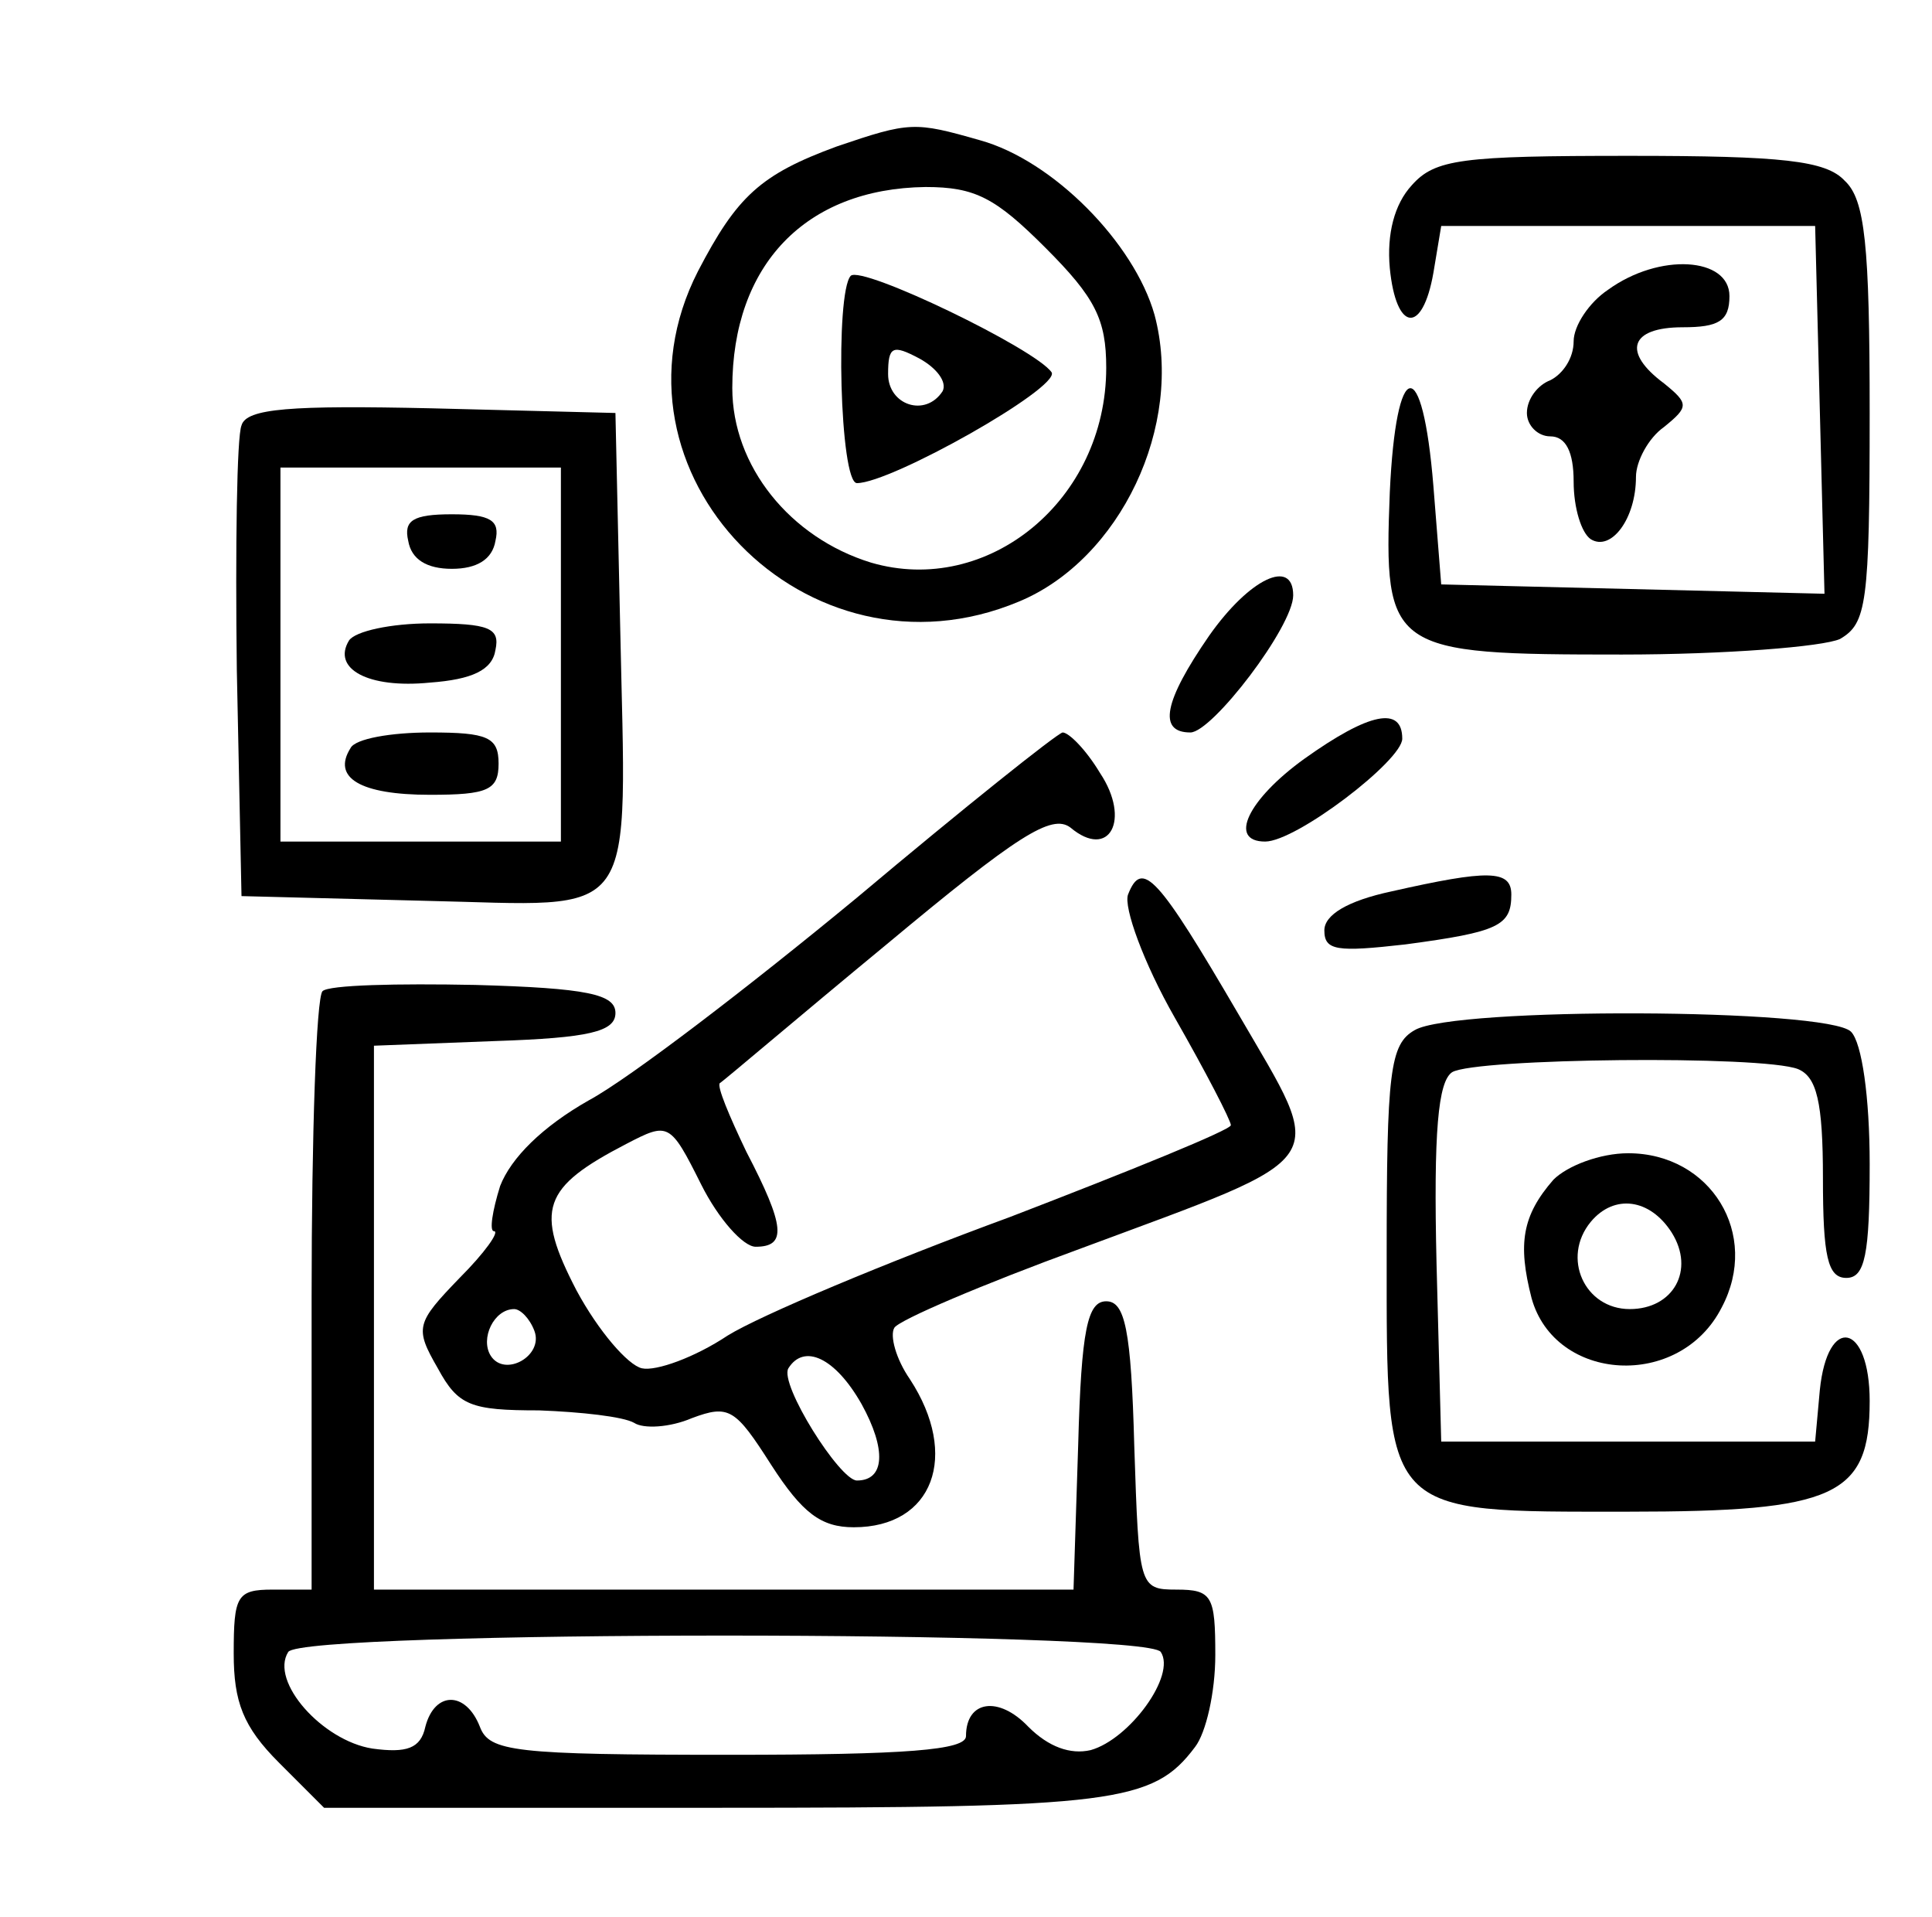 <?xml version="1.0" standalone="no"?>
<!DOCTYPE svg PUBLIC "-//W3C//DTD SVG 20010904//EN"
 "http://www.w3.org/TR/2001/REC-SVG-20010904/DTD/svg10.dtd">
<svg version="1.0" xmlns="http://www.w3.org/2000/svg"
 width="124pt" height="123pt" viewBox="0 0 124 123"
 preserveAspectRatio="xMidYMid meet">

<g transform="translate(0,123) scale(0.1,-0.1)"
fill="#000000" stroke="none">
<path d="M537 1136 c-49 -18 -64 -32 -89 -80 -66 -129 70 -269 206 -212 65 27
106 113 87 184 -13 46 -65 99 -112 112 -42 12 -45 12 -92 -4z m134 -65 c32
-32 39 -46 39 -77 0 -85 -76 -147 -151 -125 -52 16 -89 62 -89 112 0 79 47
128 124 129 32 0 45 -7 77 -39z"/>
<path d="M546 1053 c-10 -11 -7 -133 4 -133 22 0 130 61 125 71 -10 15 -122
69 -129 62z m59 -74 c-11 -17 -35 -9 -35 11 0 18 3 19 20 10 11 -6 18 -15 15
-21z"/>
<path d="M906 1111 c-11 -12 -16 -31 -14 -53 4 -41 21 -43 28 -3 l5 30 120 0
120 0 3 -118 3 -118 -123 3 -123 3 -5 63 c-7 86 -24 83 -28 -4 -4 -102 0 -104
149 -104 66 0 129 5 140 10 17 10 19 22 19 145 0 108 -3 137 -16 149 -12 13
-40 16 -138 16 -108 0 -125 -2 -140 -19z"/>
<path d="M1032 1044 c-12 -8 -22 -23 -22 -33 0 -11 -7 -21 -15 -25 -8 -3 -15
-12 -15 -21 0 -8 7 -15 15 -15 10 0 15 -10 15 -29 0 -17 5 -33 11 -37 13 -8
29 13 29 40 0 10 8 25 18 32 16 13 16 15 0 28 -27 20 -22 36 12 36 23 0 30 4
30 20 0 25 -45 28 -78 4z"/>
<path d="M155 957 c-3 -7 -4 -78 -3 -157 l3 -145 117 -3 c140 -3 130 -18 126
178 l-3 135 -118 3 c-90 2 -119 0 -122 -11z m205 -147 l0 -120 -90 0 -90 0 0
120 0 120 90 0 90 0 0 -120z"/>
<path d="M262 883 c2 -12 12 -18 28 -18 16 0 26 6 28 18 3 13 -3 17 -28 17
-25 0 -31 -4 -28 -17z"/>
<path d="M224 819 c-11 -18 12 -31 52 -27 27 2 40 8 42 21 3 14 -4 17 -42 17
-25 0 -48 -5 -52 -11z"/>
<path d="M225 750 c-12 -19 6 -30 51 -30 37 0 44 3 44 20 0 17 -7 20 -44 20
-25 0 -48 -4 -51 -10z"/>
<path d="M776 822 c-29 -42 -33 -62 -12 -62 14 0 66 68 66 88 0 24 -28 11 -54
-26z"/>
<path d="M837 743 c-36 -26 -49 -53 -25 -53 20 0 88 52 88 66 0 21 -21 17 -63
-13z"/>
<path d="M550 654 c-69 -57 -146 -116 -172 -130 -30 -17 -50 -37 -57 -55 -5
-16 -7 -29 -4 -29 4 0 -6 -14 -22 -30 -28 -29 -29 -32 -14 -58 13 -24 21 -27
65 -27 27 -1 54 -4 61 -8 6 -4 23 -3 37 3 24 9 28 6 51 -30 20 -31 32 -40 53
-40 51 0 68 46 36 95 -9 13 -13 28 -10 33 3 5 57 28 120 51 164 61 158 52 101
150 -52 89 -62 100 -71 77 -3 -8 10 -44 30 -79 20 -35 36 -66 36 -69 0 -3 -64
-29 -142 -59 -79 -29 -160 -63 -181 -76 -21 -14 -46 -23 -55 -21 -9 2 -28 24
-42 50 -27 52 -22 66 32 94 27 14 28 14 48 -26 11 -22 27 -40 35 -40 20 0 19
13 -6 61 -11 23 -19 42 -17 44 2 1 50 42 107 89 84 70 106 84 118 75 25 -21
39 5 19 35 -9 15 -20 26 -24 26 -4 -1 -63 -48 -132 -106z m-207 -278 c6 -16
-19 -30 -28 -16 -7 11 2 30 15 30 4 0 10 -6 13 -14z m210 -47 c16 -29 15 -49
-3 -49 -11 0 -50 62 -44 72 10 16 30 7 47 -23z"/>
<path d="M893 658 c-28 -6 -43 -15 -43 -25 0 -13 8 -14 52 -9 60 8 68 12 68
32 0 16 -15 16 -77 2z"/>
<path d="M207 594 c-4 -4 -7 -92 -7 -196 l0 -188 -25 0 c-23 0 -25 -4 -25 -41
0 -31 6 -47 29 -70 l29 -29 252 0 c255 0 280 3 307 39 7 9 13 35 13 59 0 38
-2 42 -25 42 -24 0 -24 2 -27 92 -2 75 -6 93 -18 93 -12 0 -16 -18 -18 -92
l-3 -93 -224 0 -225 0 0 175 0 174 78 3 c60 2 77 6 77 18 0 12 -18 16 -90 18
-50 1 -94 0 -98 -4z m538 -424 c10 -15 -20 -56 -45 -63 -13 -3 -27 2 -40 15
-19 20 -40 17 -40 -6 0 -9 -38 -12 -152 -12 -138 0 -154 2 -160 18 -9 23 -29
23 -35 0 -3 -14 -12 -17 -34 -14 -32 5 -66 43 -54 62 9 14 551 14 560 0z"/>
<path d="M908 569 c-16 -9 -18 -27 -18 -144 0 -169 -3 -165 155 -165 133 0
155 10 155 71 0 50 -27 56 -32 7 l-3 -33 -120 0 -120 0 -3 114 c-2 85 1 117
10 123 15 9 199 11 222 2 12 -5 16 -21 16 -70 0 -50 3 -64 15 -64 12 0 15 15
15 73 0 43 -5 78 -12 85 -15 15 -255 16 -280 1z"/>
<path d="M997 473 c-20 -23 -23 -41 -14 -76 15 -54 95 -59 122 -6 25 47 -7 99
-60 99 -18 0 -39 -8 -48 -17z m76 -34 c15 -24 1 -49 -27 -49 -29 0 -44 33 -25
56 15 18 38 15 52 -7z"/>
</g>
</svg>

